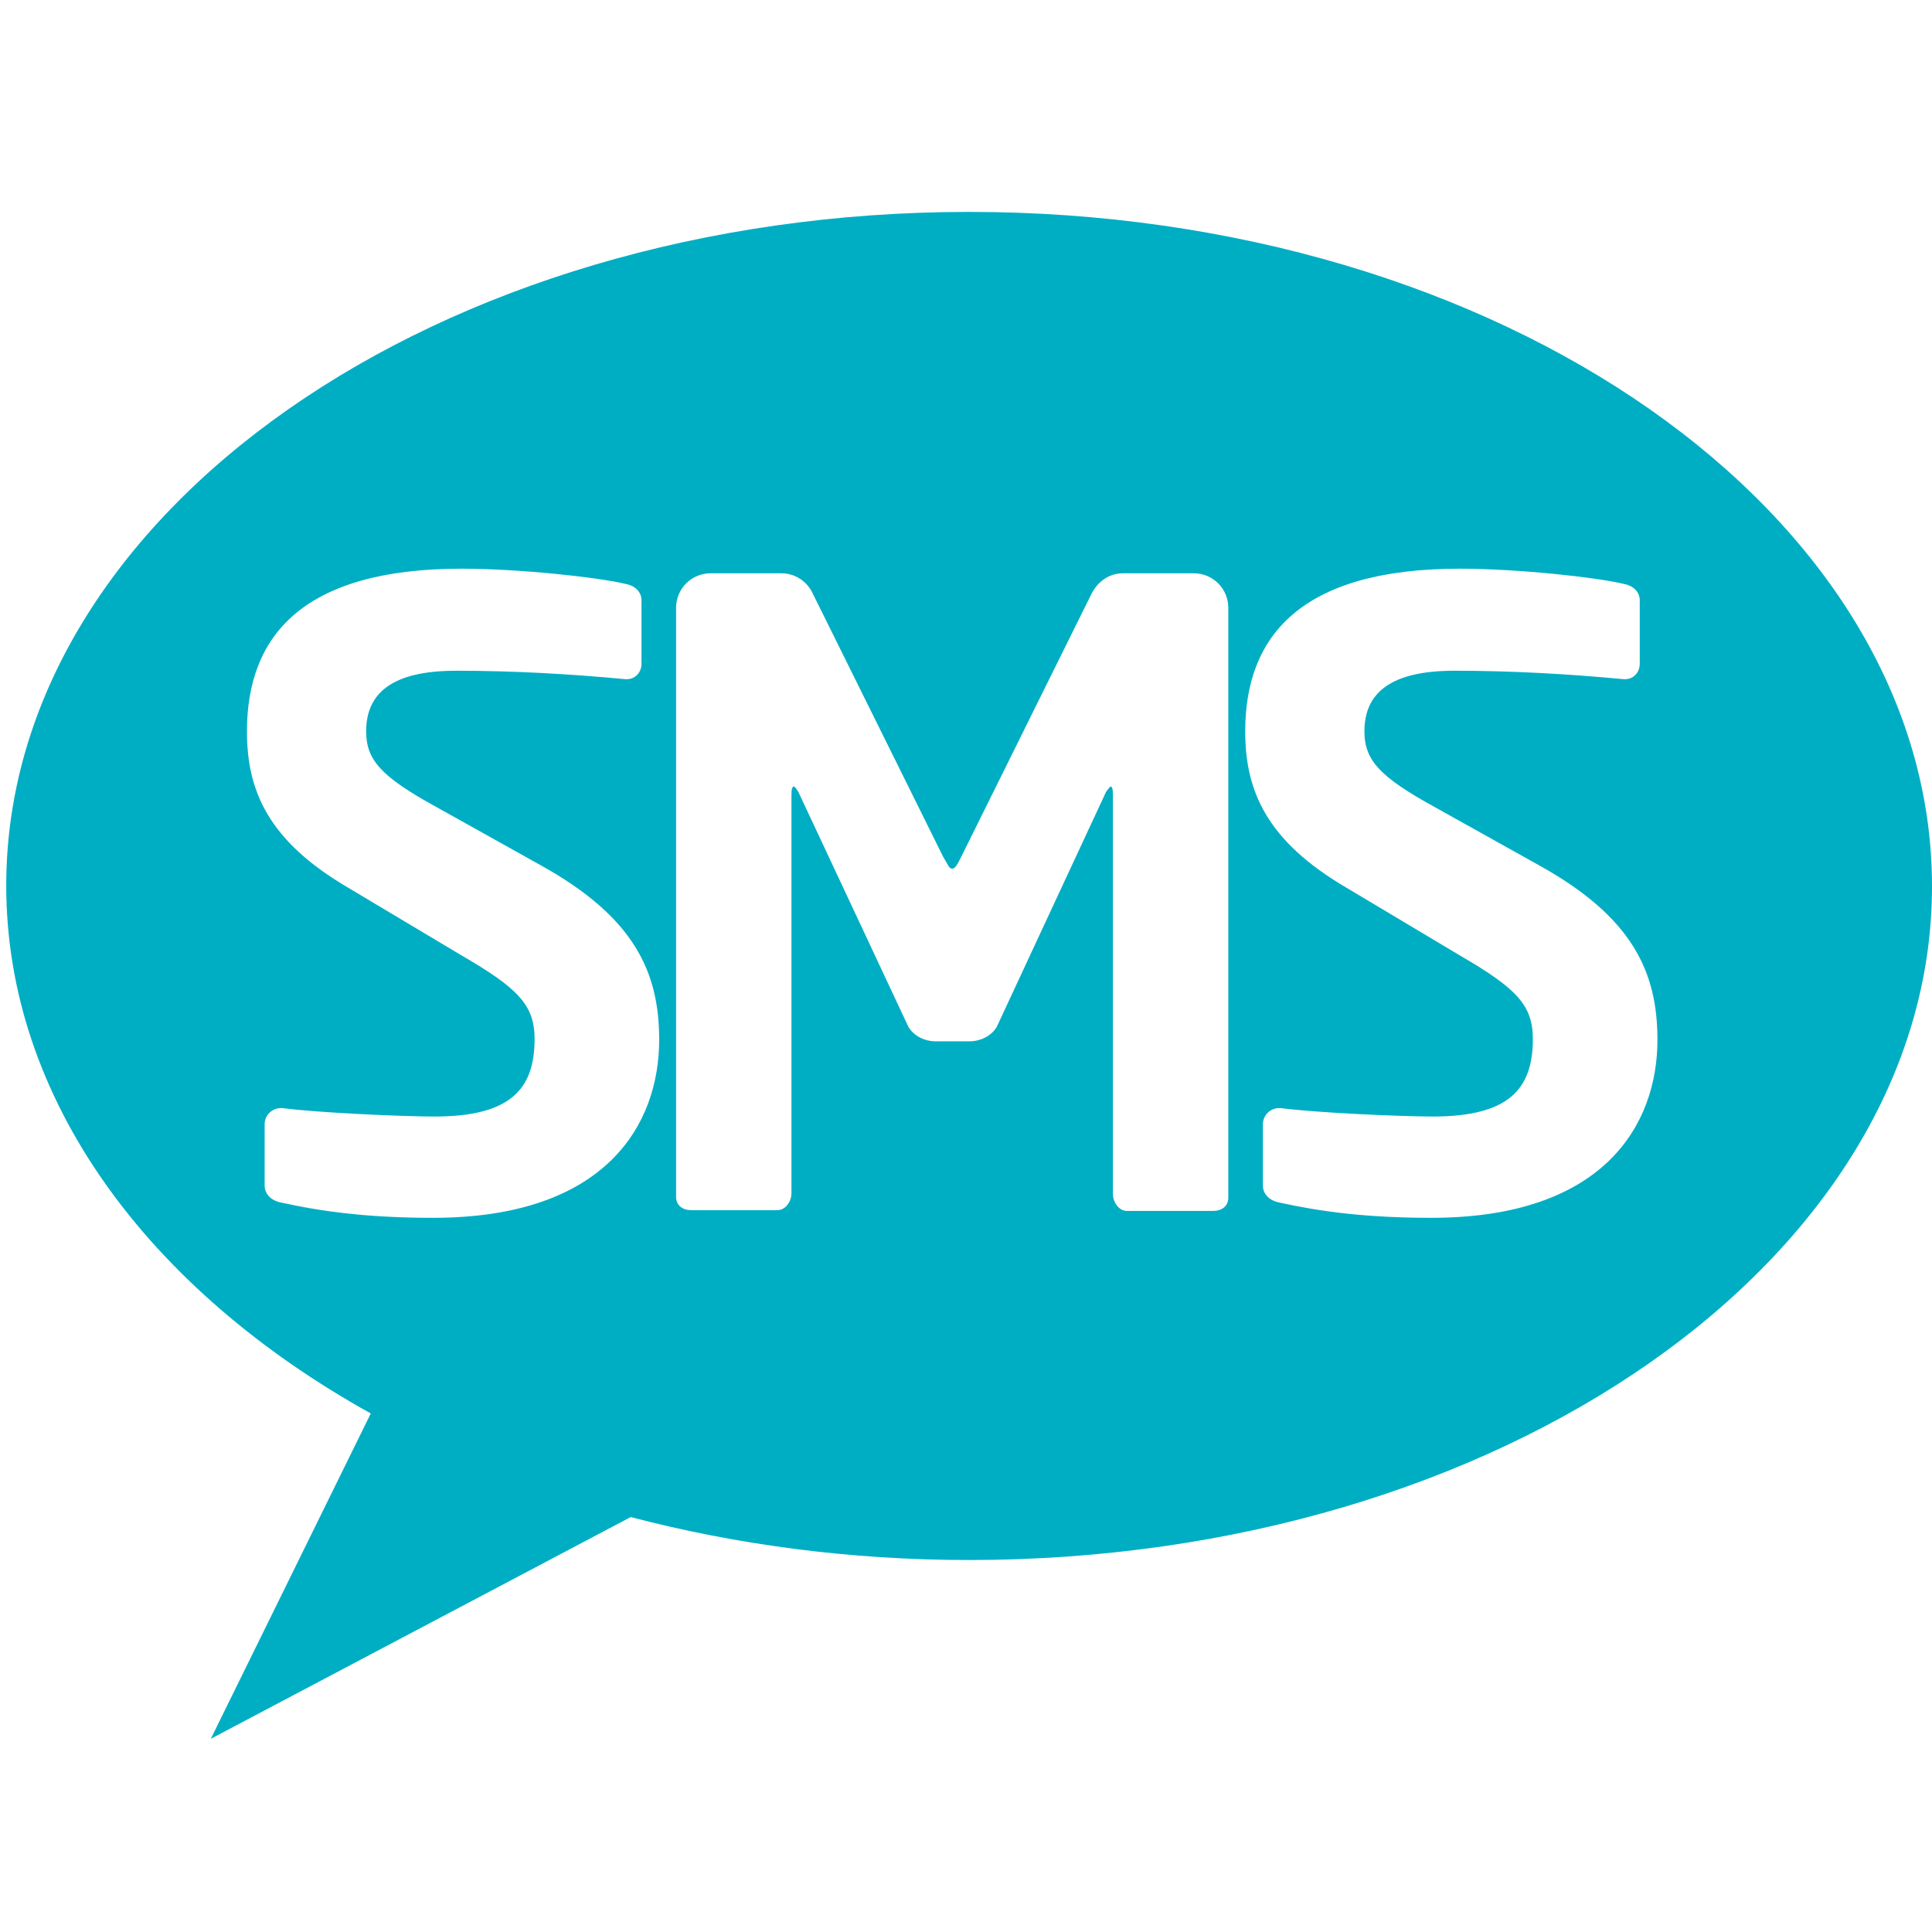 <svg width="310" height="310" viewBox="0 0 310 310" fill="none" xmlns="http://www.w3.org/2000/svg">
<path d="M155.5 34C70.229 34 1 82.384 1 142.095C1 176.445 23.829 206.977 59.493 226.799L33.825 279L101.203 243.42C118.109 247.852 136.373 250.314 155.5 250.314C240.771 250.314 310 201.93 310 142.219C310 82.384 240.771 34 155.5 34V34ZM69.488 195.405C59.123 195.405 51.718 194.42 45.055 192.942C43.697 192.696 42.463 191.711 42.463 190.234V180.384C42.463 178.907 43.697 177.799 45.055 177.799H45.301C50.855 178.538 64.552 179.153 69.735 179.153C81.952 179.153 85.778 174.721 85.778 166.719C85.778 161.302 83.186 158.593 74.054 153.299L55.914 142.465C43.08 134.955 39.625 126.952 39.625 117.349C39.625 102.206 48.387 91.249 74.054 91.249C83.186 91.249 95.897 92.603 100.462 93.711C101.82 93.957 102.931 94.942 102.931 96.296V106.515C102.931 107.869 101.943 108.977 100.586 108.977C100.462 108.977 100.462 108.977 100.339 108.977C91.207 108.116 82.199 107.623 73.191 107.623C62.948 107.623 58.752 111.193 58.752 117.349C58.752 121.905 61.097 124.613 70.105 129.538L86.641 138.771C101.82 147.143 105.769 156.008 105.769 166.842C105.769 180.508 97.131 195.405 69.488 195.405V195.405ZM197.087 192.204C197.087 193.558 195.976 194.296 194.742 194.296H180.798C179.564 194.296 178.576 192.942 178.576 191.588V127.568C178.576 126.583 178.453 126.214 178.206 126.214C178.083 126.214 177.836 126.583 177.466 127.075L159.942 164.749C159.079 166.226 157.351 167.088 155.5 167.088H150.194C148.343 167.088 146.615 166.226 145.751 164.749L128.105 127.075C127.858 126.706 127.611 126.214 127.364 126.214C127.117 126.214 126.994 126.583 126.994 127.568V191.465C126.994 192.819 126.007 194.173 124.773 194.173H110.828C109.594 194.173 108.484 193.435 108.484 192.08V97.528C108.484 94.45 110.952 91.987 114.037 91.987H125.39C127.611 91.987 129.585 93.342 130.449 95.312L151.304 137.417C152.045 138.648 152.292 139.387 152.785 139.387C153.279 139.387 153.649 138.648 154.266 137.417L175.121 95.312C176.108 93.342 177.959 91.987 180.181 91.987H191.534C194.619 91.987 197.087 94.45 197.087 97.528V192.204ZM229.665 195.405C219.299 195.405 211.895 194.42 205.231 192.942C203.874 192.696 202.64 191.711 202.64 190.234V180.384C202.64 178.907 203.874 177.799 205.231 177.799H205.478C211.031 178.538 224.729 179.153 229.912 179.153C242.129 179.153 245.954 174.721 245.954 166.719C245.954 161.302 243.363 158.593 234.231 153.299L216.091 142.465C203.257 134.955 199.802 126.952 199.802 117.349C199.802 102.206 208.563 91.249 234.231 91.249C243.363 91.249 256.073 92.603 260.639 93.711C261.996 93.957 263.107 94.942 263.107 96.296V106.515C263.107 107.869 262.12 108.977 260.762 108.977C260.639 108.977 260.639 108.977 260.516 108.977C251.384 108.116 242.375 107.623 233.367 107.623C223.125 107.623 218.929 111.193 218.929 117.349C218.929 121.905 221.274 124.613 230.282 129.538L246.818 138.771C261.996 147.143 265.945 156.008 265.945 166.842C265.945 180.508 257.307 195.405 229.665 195.405V195.405Z" fill="#00AEC4"/>
</svg>
